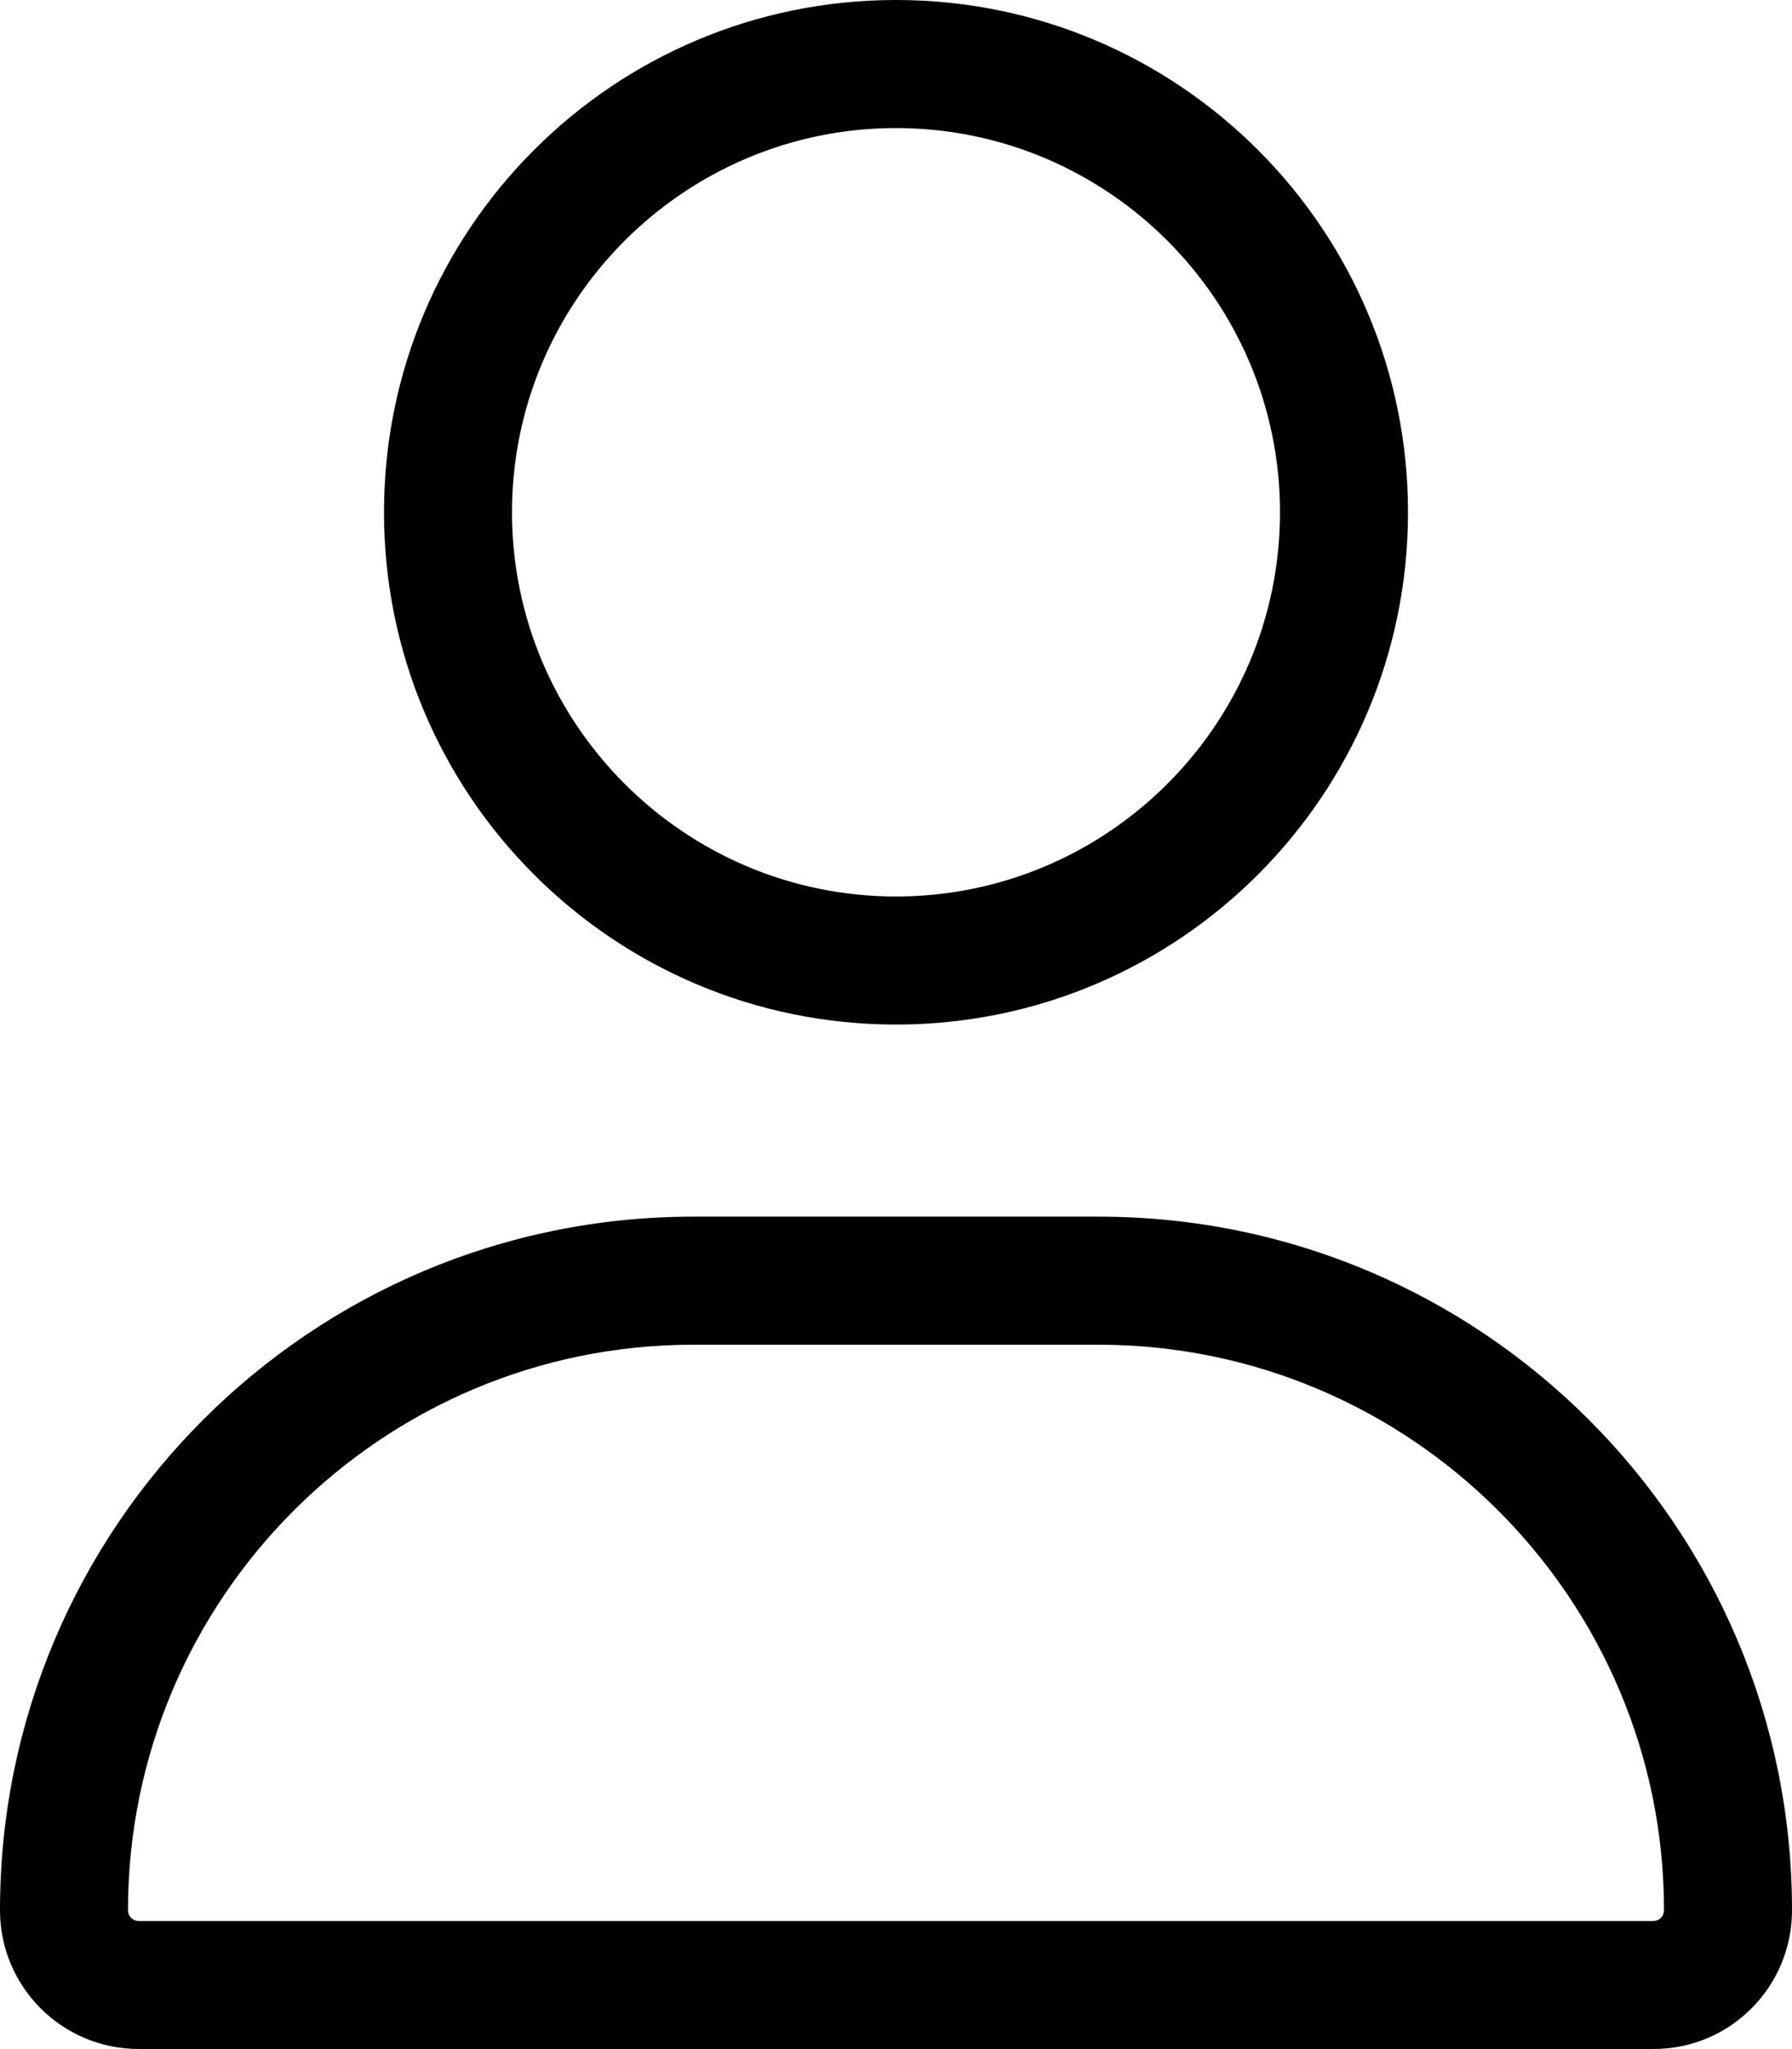 <?xml version="1.0" encoding="UTF-8" standalone="no"?>
<!-- Generated by IcoMoon.io -->

<svg
   version="1.1"
   width="448"
   height="511.97"
   viewBox="0 0 448 511.97"
   id="svg3135"
   sodipodi:docname="secured..svg"
   inkscape:version="1.2.2 (732a01da63, 2022-12-09)"
   xmlns:inkscape="http://www.inkscape.org/namespaces/inkscape"
   xmlns:sodipodi="http://sodipodi.sourceforge.net/DTD/sodipodi-0.dtd"
   xmlns="http://www.w3.org/2000/svg"
   xmlns:svg="http://www.w3.org/2000/svg">
  <defs
     id="defs3139" />
  <sodipodi:namedview
     id="namedview3137"
     pagecolor="#505050"
     bordercolor="#eeeeee"
     borderopacity="1"
     inkscape:showpageshadow="0"
     inkscape:pageopacity="0"
     inkscape:pagecheckerboard="0"
     inkscape:deskcolor="#505050"
     showgrid="false"
     inkscape:zoom="0.4609375"
     inkscape:cx="223.45763"
     inkscape:cy="256"
     inkscape:window-width="1920"
     inkscape:window-height="1129"
     inkscape:window-x="1912"
     inkscape:window-y="-8"
     inkscape:window-maximized="1"
     inkscape:current-layer="svg3135" />
  <path
     d="M 224,256 C 294.7,256 352,198.69 352,128 352,57.31 294.7,0 224,0 153.3,0 96,57.31 96,128 c 0,70.69 57.3,128 128,128 z m 0,-224 c 52.94,0 96,43.06 96,96 0,52.93 -43.06,96 -96,96 -52.94,0 -96,-43.1 -96,-96 0,-52.94 43.1,-96 96,-96 z m 50.7,272 H 173.3 C 77.61,304 0,381.6 0,477.3 c 0,19.14 15.52,34.67 34.66,34.67 h 378.7 C 432.5,512 448,496.5 448,477.3 448,381.6 370.4,304 274.7,304 Z M 413.3,480 H 34.66 C 33.2,480 32,478.8 32,477.3 32,399.4 95.4,336 173.3,336 h 101.3 c 78,0 141.4,63.4 141.4,141.3 0,1.5 -1.2,2.7 -2.7,2.7 z"
     id="path3133" />
</svg>
